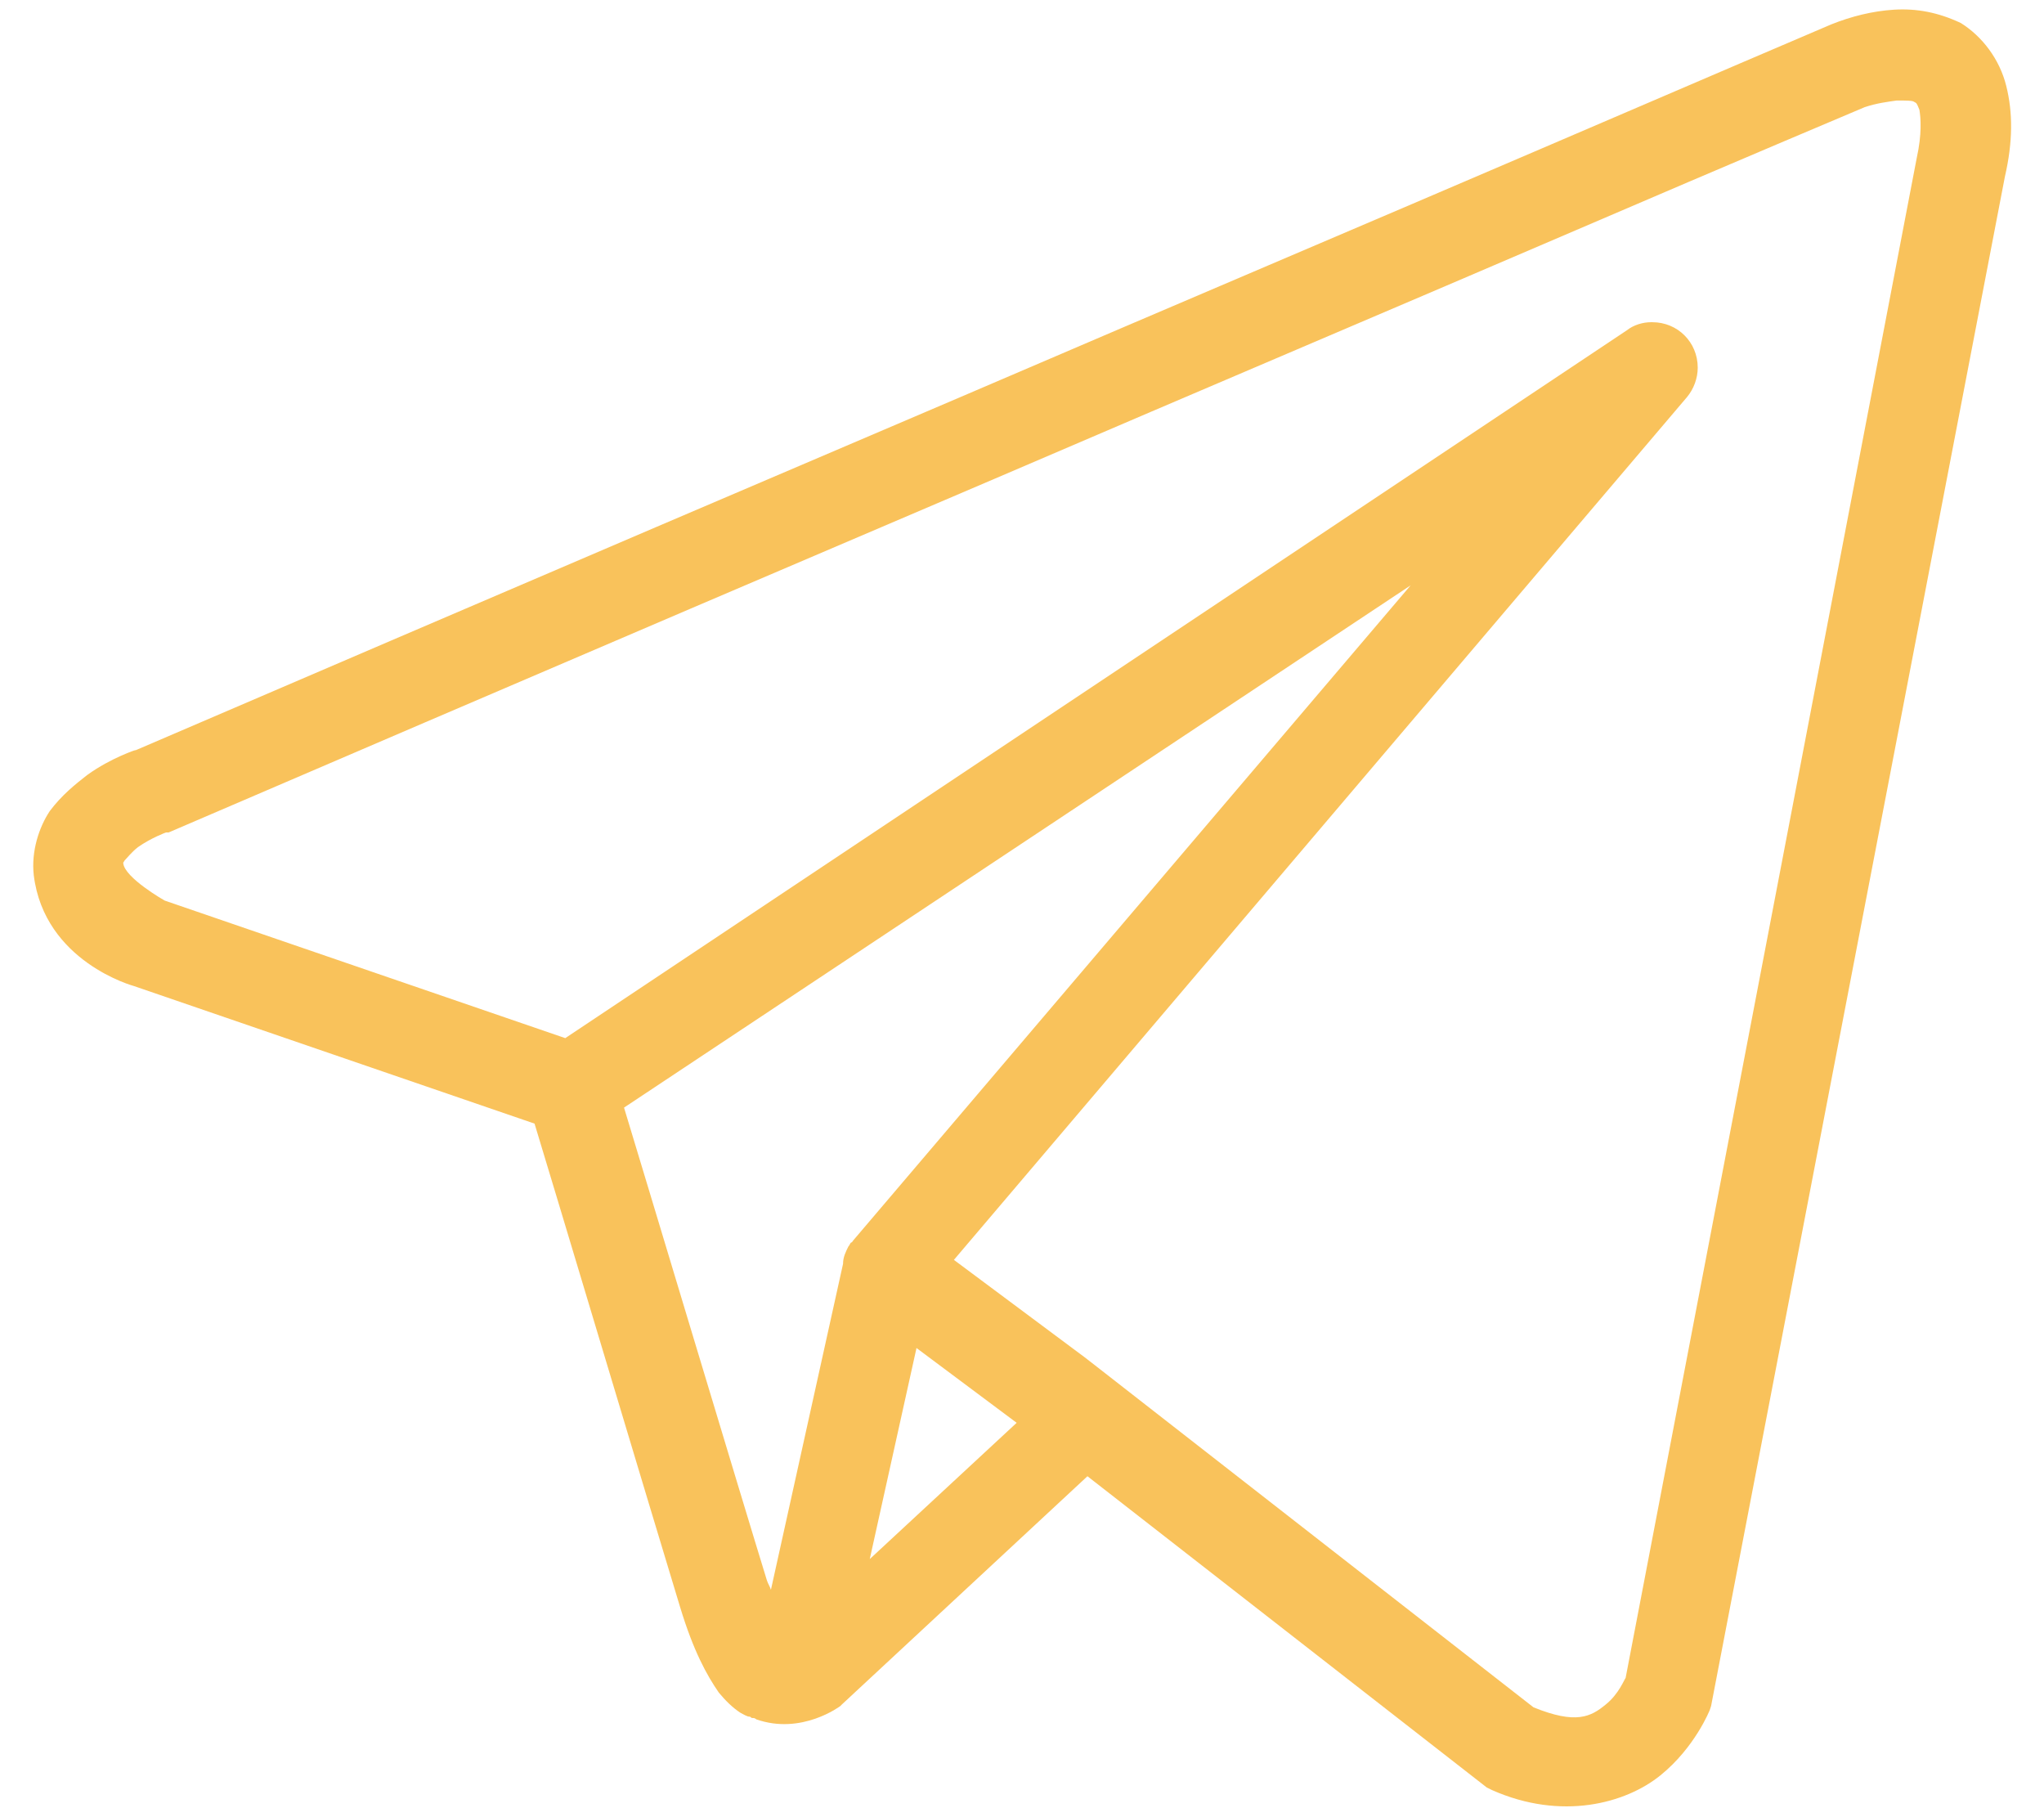 <?xml version="1.0" encoding="UTF-8"?> <svg xmlns="http://www.w3.org/2000/svg" width="54" height="48" viewBox="0 0 54 48" fill="none"> <path d="M24.213 35.607L26.859 37.583L22.978 41.182L24.213 35.607ZM37.267 15.462L22.555 32.749C22.519 32.785 22.519 32.82 22.484 32.82C22.449 32.855 22.449 32.891 22.413 32.926C22.343 33.067 22.272 33.208 22.272 33.385L20.367 41.993C20.332 41.887 20.297 41.852 20.261 41.746C19.662 39.806 16.874 30.527 16.486 29.257L37.267 15.462ZM50.109 2.655C50.356 2.655 50.532 2.655 50.568 2.69C50.638 2.725 50.638 2.725 50.709 2.902C50.744 3.113 50.779 3.537 50.638 4.172L42.947 44.322C42.912 44.357 42.771 44.745 42.418 45.027C42.03 45.345 41.642 45.557 40.513 45.098L28.976 36.101L28.658 35.854L25.201 33.279L44.57 10.487C44.746 10.275 44.852 9.993 44.852 9.711C44.852 9.041 44.323 8.511 43.653 8.511H43.617C43.406 8.511 43.159 8.582 42.982 8.723L14.934 27.422L4.35 23.788C4.35 23.788 3.291 23.188 3.256 22.8C3.256 22.765 3.256 22.8 3.291 22.73C3.362 22.659 3.467 22.518 3.644 22.377C3.997 22.13 4.385 21.989 4.385 21.989H4.42H4.455C4.455 21.989 15.287 17.332 26.294 12.639C31.798 10.275 37.373 7.912 41.642 6.077C45.911 4.242 49.015 2.937 49.262 2.831C49.58 2.725 49.862 2.69 50.109 2.655ZM50.039 0.256C49.474 0.291 48.91 0.432 48.38 0.644C47.886 0.855 44.993 2.09 40.724 3.925C36.455 5.759 30.881 8.123 25.377 10.487C14.369 15.18 3.538 19.837 3.538 19.837L3.609 19.801C3.609 19.801 2.938 20.013 2.303 20.472C1.986 20.719 1.633 21.001 1.315 21.424C1.033 21.848 0.821 22.483 0.892 23.118C1.174 25.411 3.538 26.046 3.538 26.046L14.122 29.68C14.405 30.597 17.333 40.37 17.968 42.452C18.321 43.616 18.674 44.251 18.991 44.71C19.168 44.922 19.344 45.098 19.556 45.239C19.626 45.274 19.732 45.345 19.803 45.345C19.838 45.345 19.838 45.38 19.873 45.38C19.909 45.38 19.944 45.38 19.979 45.415C21.179 45.839 22.202 45.063 22.202 45.063L22.237 45.027L28.729 38.994L39.278 47.215L39.419 47.285C41.254 48.097 42.947 47.638 43.864 46.897C44.782 46.156 45.17 45.169 45.17 45.169L45.205 45.063L52.967 4.666C53.179 3.748 53.179 2.972 53.002 2.267C52.826 1.561 52.367 0.961 51.803 0.608C51.203 0.326 50.638 0.22 50.039 0.256Z" fill="#F9C25B"></path> </svg> 